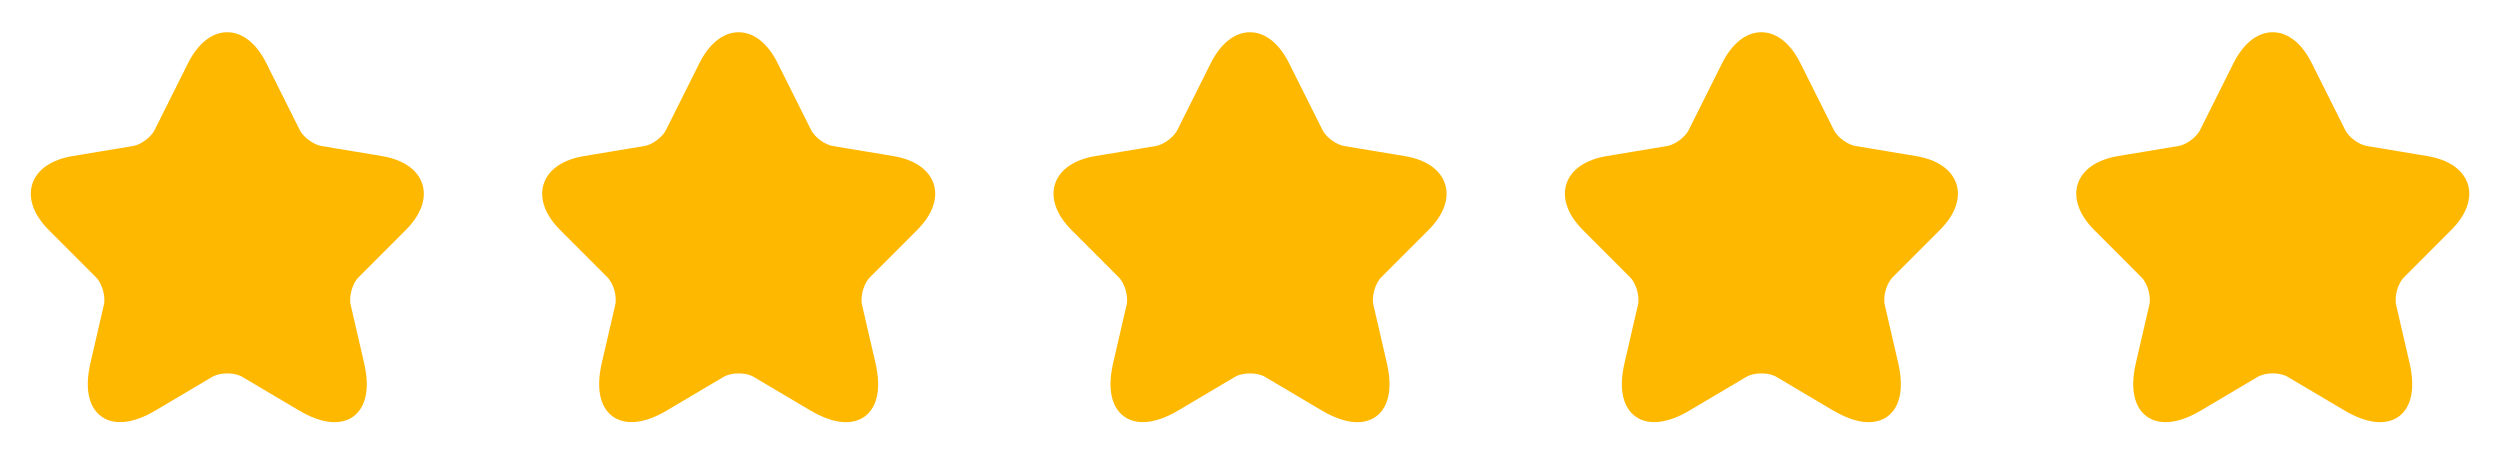 <svg width="88" height="16" viewBox="0 0 88 16" fill="none" xmlns="http://www.w3.org/2000/svg">
<path d="M9.153 2.34L10.327 4.686C10.487 5.013 10.913 5.326 11.273 5.386L13.4 5.74C14.76 5.966 15.08 6.953 14.1 7.926L12.447 9.58C12.167 9.86 12.013 10.4 12.1 10.786L12.573 12.833C12.947 14.453 12.087 15.08 10.653 14.233L8.66 13.053C8.3 12.84 7.707 12.84 7.34 13.053L5.347 14.233C3.92 15.08 3.053 14.446 3.427 12.833L3.9 10.786C3.987 10.4 3.833 9.86 3.553 9.58L1.9 7.926C0.927 6.953 1.24 5.966 2.6 5.74L4.727 5.386C5.08 5.326 5.507 5.013 5.667 4.686L6.84 2.34C7.48 1.066 8.52 1.066 9.153 2.34Z" fill="#FFB800" stroke="#FFB800" stroke-width="0.5" stroke-linecap="round" stroke-linejoin="round"/>
<path d="M27.153 2.34L28.327 4.686C28.487 5.013 28.913 5.326 29.273 5.386L31.4 5.74C32.76 5.966 33.08 6.953 32.1 7.926L30.447 9.58C30.167 9.86 30.013 10.4 30.1 10.786L30.573 12.833C30.947 14.453 30.087 15.08 28.653 14.233L26.66 13.053C26.3 12.84 25.707 12.84 25.34 13.053L23.347 14.233C21.92 15.08 21.053 14.446 21.427 12.833L21.9 10.786C21.987 10.4 21.833 9.86 21.553 9.58L19.9 7.926C18.927 6.953 19.24 5.966 20.6 5.74L22.727 5.386C23.08 5.326 23.507 5.013 23.667 4.686L24.84 2.34C25.48 1.066 26.52 1.066 27.153 2.34Z" fill="#FFB800" stroke="#FFB800" stroke-width="0.5" stroke-linecap="round" stroke-linejoin="round"/>
<path d="M45.153 2.34L46.327 4.686C46.487 5.013 46.913 5.326 47.273 5.386L49.4 5.74C50.76 5.966 51.08 6.953 50.1 7.926L48.447 9.58C48.167 9.86 48.013 10.4 48.1 10.786L48.573 12.833C48.947 14.453 48.087 15.08 46.653 14.233L44.66 13.053C44.3 12.84 43.707 12.84 43.34 13.053L41.347 14.233C39.92 15.08 39.053 14.446 39.427 12.833L39.9 10.786C39.987 10.4 39.833 9.86 39.553 9.58L37.9 7.926C36.927 6.953 37.24 5.966 38.6 5.74L40.727 5.386C41.08 5.326 41.507 5.013 41.667 4.686L42.84 2.34C43.48 1.066 44.52 1.066 45.153 2.34Z" fill="#FFB800" stroke="#FFB800" stroke-width="0.5" stroke-linecap="round" stroke-linejoin="round"/>
<path d="M63.153 2.34L64.327 4.686C64.487 5.013 64.913 5.326 65.273 5.386L67.4 5.74C68.76 5.966 69.08 6.953 68.1 7.926L66.447 9.58C66.167 9.86 66.013 10.4 66.1 10.786L66.573 12.833C66.947 14.453 66.087 15.08 64.653 14.233L62.66 13.053C62.3 12.84 61.707 12.84 61.34 13.053L59.347 14.233C57.92 15.08 57.053 14.446 57.427 12.833L57.9 10.786C57.987 10.4 57.833 9.86 57.553 9.58L55.9 7.926C54.927 6.953 55.24 5.966 56.6 5.74L58.727 5.386C59.08 5.326 59.507 5.013 59.667 4.686L60.84 2.34C61.48 1.066 62.52 1.066 63.153 2.34Z" fill="#FFB800" stroke="#FFB800" stroke-width="0.5" stroke-linecap="round" stroke-linejoin="round"/>
<path d="M81.153 2.34L82.327 4.686C82.487 5.013 82.913 5.326 83.273 5.386L85.4 5.74C86.76 5.966 87.08 6.953 86.1 7.926L84.447 9.58C84.167 9.86 84.013 10.4 84.1 10.786L84.573 12.833C84.947 14.453 84.087 15.08 82.653 14.233L80.66 13.053C80.3 12.84 79.707 12.84 79.34 13.053L77.347 14.233C75.92 15.08 75.053 14.446 75.427 12.833L75.9 10.786C75.987 10.4 75.833 9.86 75.553 9.58L73.9 7.926C72.927 6.953 73.24 5.966 74.6 5.74L76.727 5.386C77.08 5.326 77.507 5.013 77.667 4.686L78.84 2.34C79.48 1.066 80.52 1.066 81.153 2.34Z" fill="#FFB800" stroke="#FFB800" stroke-width="0.5" stroke-linecap="round" stroke-linejoin="round"/>
</svg>
